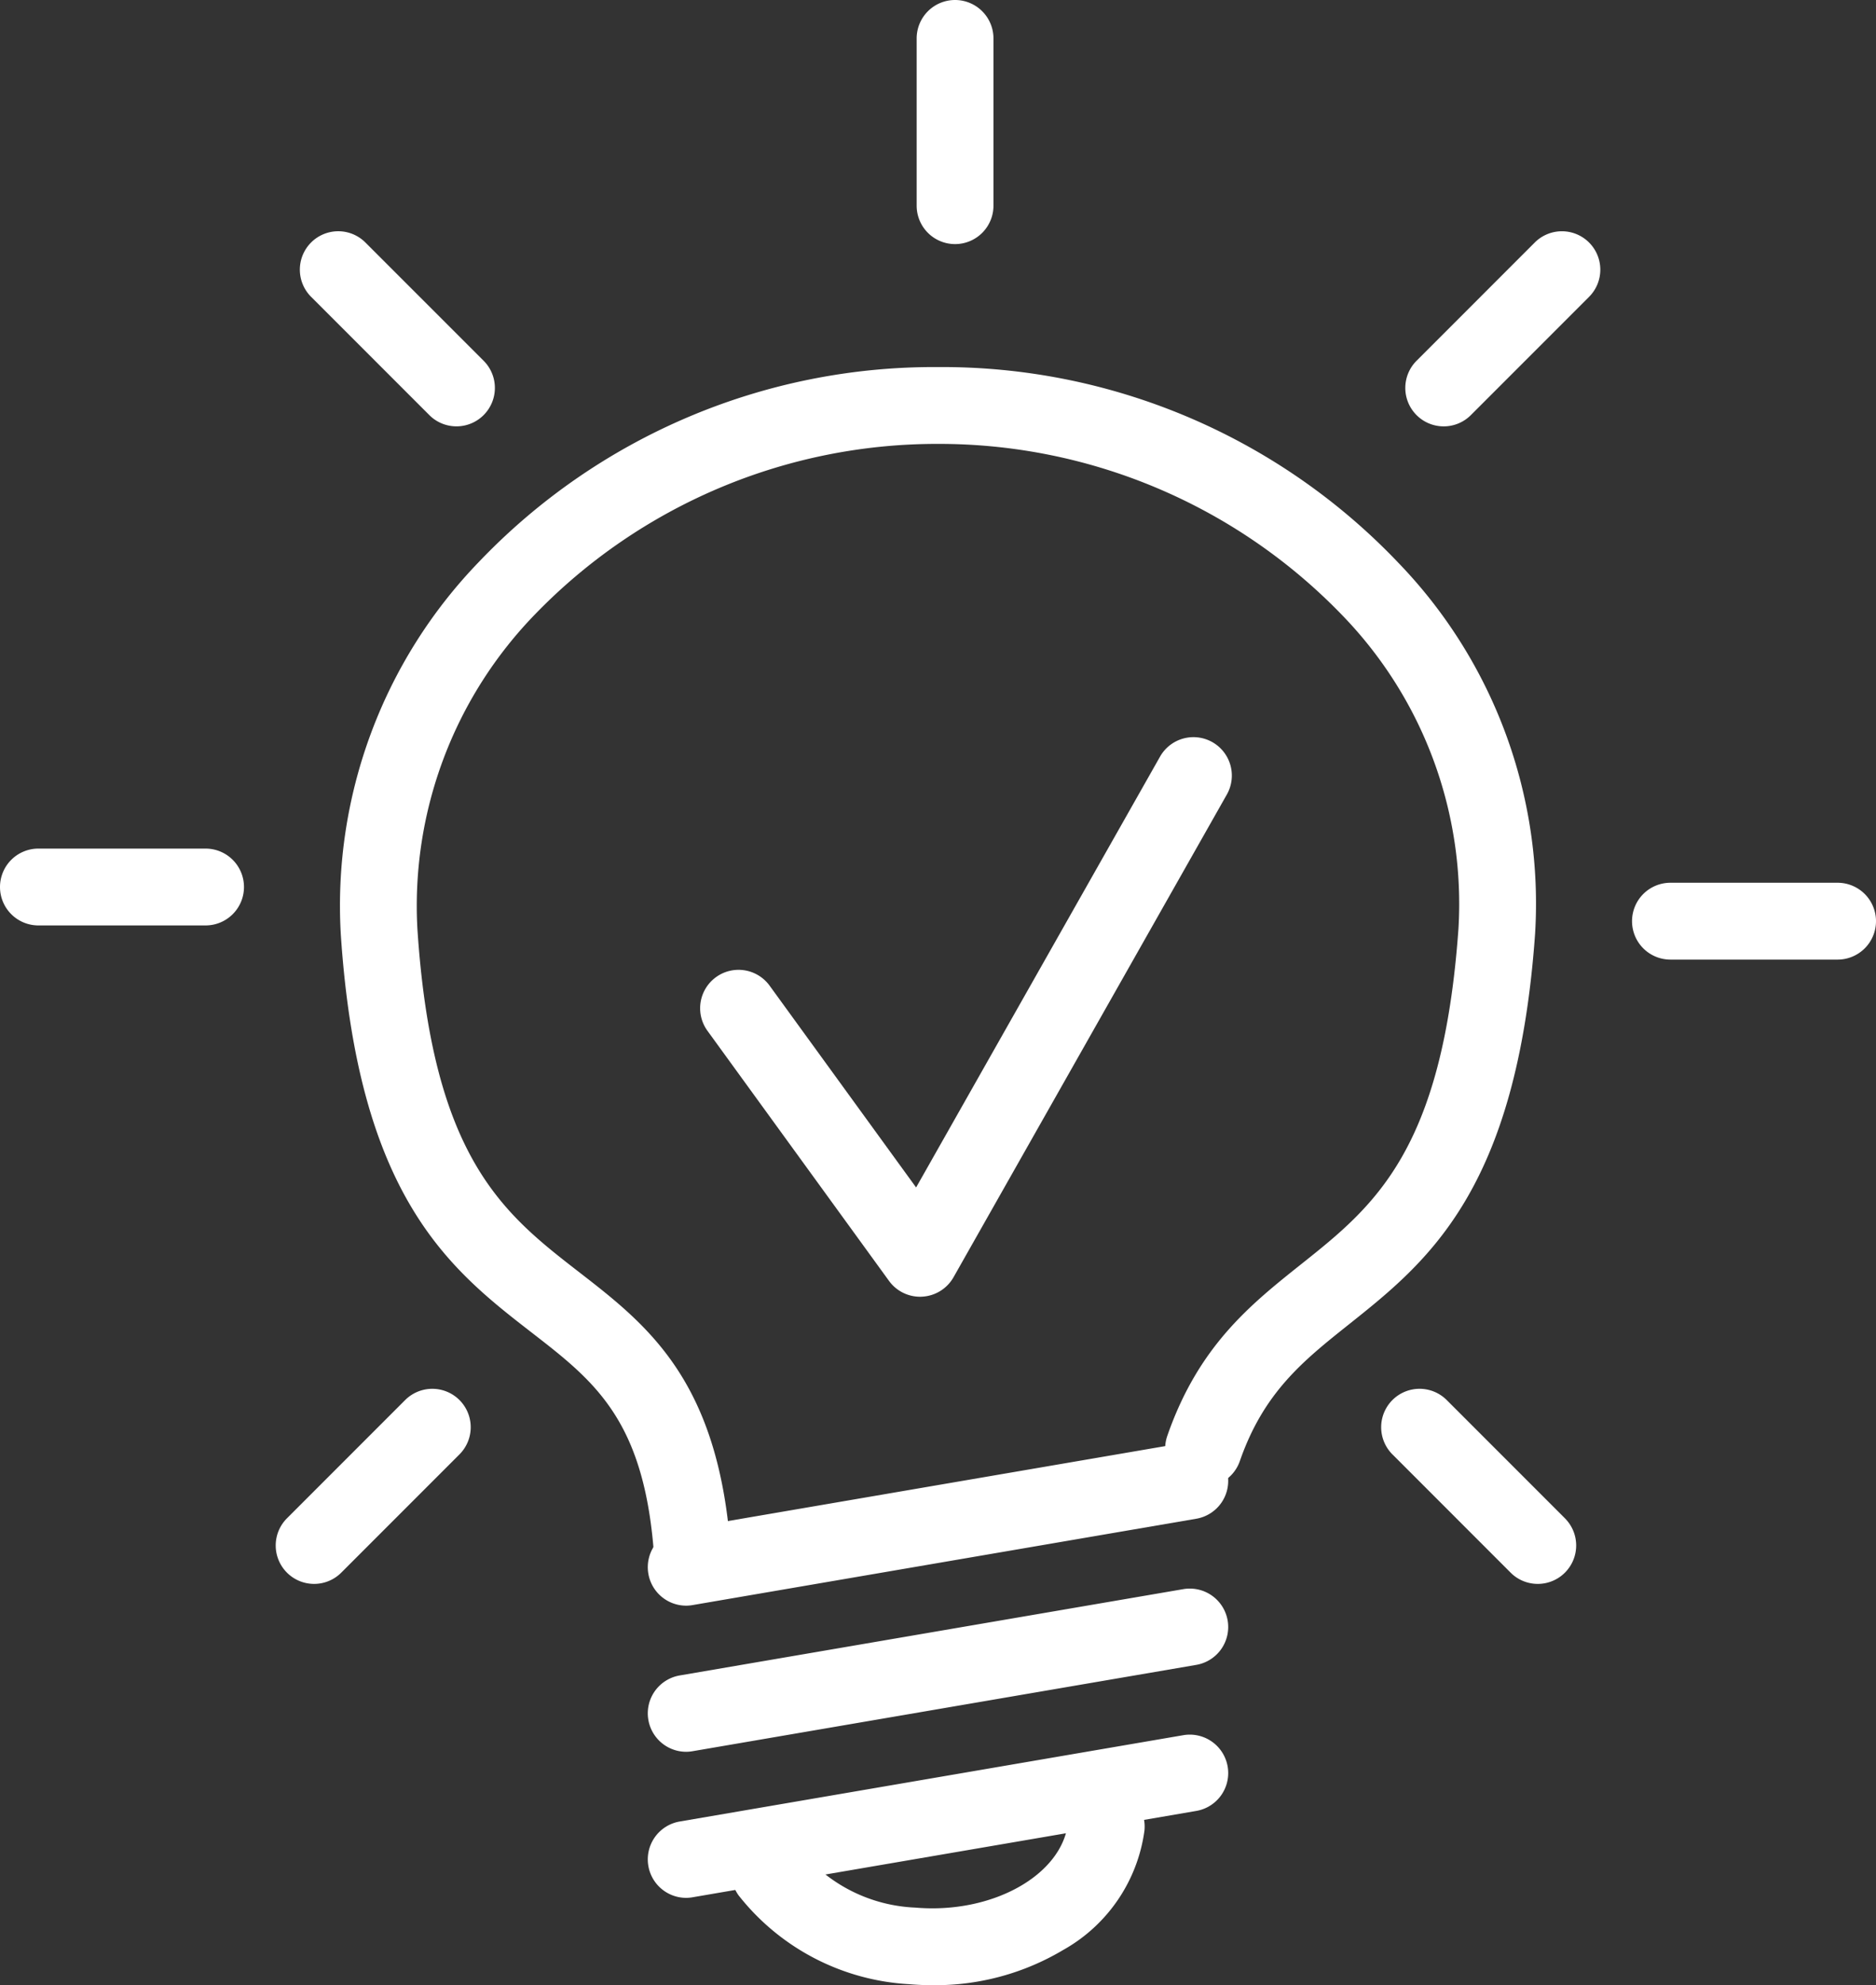 <svg xmlns="http://www.w3.org/2000/svg" width="93.892" height="99.311" viewBox="0 0 93.892 99.311"><rect x="0" y="0" width="93.892" height="99.311" fill="#333333" stroke="none"/><g transform="translate(-1416.037 799.929)"><path d="M1585.07-787.718a1.922,1.922,0,0,1-1.922-1.922v-8.367a1.922,1.922,0,0,1,1.922-1.922,1.922,1.922,0,0,1,1.922,1.922v8.367A1.922,1.922,0,0,1,1585.07-787.718Z" transform="translate(-121.233 0)" fill="#fff"/><path d="M1674.148-748.029a1.915,1.915,0,0,1-1.359-.563,1.922,1.922,0,0,1,0-2.718l5.916-5.916a1.922,1.922,0,0,1,2.718,0,1.922,1.922,0,0,1,0,2.718l-5.916,5.916A1.916,1.916,0,0,1,1674.148-748.029Z" transform="translate(-185.855 -30.571)" fill="#fff"/><path d="M1723.85-635.233h-8.366a1.921,1.921,0,0,1-1.922-1.922,1.921,1.921,0,0,1,1.922-1.922h8.366a1.922,1.922,0,0,1,1.922,1.922A1.922,1.922,0,0,1,1723.85-635.233Z" transform="translate(-215.843 -116.692)" fill="#fff"/><path d="M1675.664-537.108a1.915,1.915,0,0,1-1.359-.563l-5.916-5.916a1.922,1.922,0,0,1,0-2.718,1.922,1.922,0,0,1,2.718,0l5.916,5.916a1.922,1.922,0,0,1,0,2.718A1.916,1.916,0,0,1,1675.664-537.108Z" transform="translate(-182.663 -183.586)" fill="#fff"/><path d="M1478.538-748.031a1.915,1.915,0,0,1-1.359-.563l-5.917-5.916a1.922,1.922,0,0,1,0-2.718,1.922,1.922,0,0,1,2.718,0l5.917,5.916a1.921,1.921,0,0,1,0,2.718A1.916,1.916,0,0,1,1478.538-748.031Z" transform="translate(-39.655 -30.57)" fill="#fff"/><path d="M1426.326-641.457h-8.367a1.922,1.922,0,0,1-1.922-1.922,1.922,1.922,0,0,1,1.922-1.922h8.367a1.922,1.922,0,0,1,1.922,1.922A1.922,1.922,0,0,1,1426.326-641.457Z" transform="translate(0 -112.177)" fill="#fff"/><path d="M1468.221-537.107a1.917,1.917,0,0,1-1.359-.563,1.922,1.922,0,0,1,0-2.718l5.916-5.916a1.923,1.923,0,0,1,2.718,0,1.922,1.922,0,0,1,0,2.718l-5.916,5.916A1.916,1.916,0,0,1,1468.221-537.107Z" transform="translate(-36.463 -183.587)" fill="#fff"/><path d="M1554.68-637.616a1.921,1.921,0,0,1-1.555-.792l-9.087-12.511a1.922,1.922,0,0,1,.426-2.684,1.922,1.922,0,0,1,2.684.425l7.332,10.095,12.209-21.552a1.922,1.922,0,0,1,2.619-.725,1.922,1.922,0,0,1,.725,2.619l-13.681,24.15a1.921,1.921,0,0,1-1.564.971C1554.753-637.617,1554.716-637.616,1554.68-637.616Z" transform="translate(-92.593 -97.443)" fill="#fff"/><path d="M1495.636-671.583a1.922,1.922,0,0,1-1.916-1.8c-.451-6.943-2.958-8.886-6.133-11.346-4.075-3.158-8.694-6.738-9.562-19.956a24.736,24.736,0,0,1,6.925-18.613,31.47,31.47,0,0,1,22.962-9.735,31.514,31.514,0,0,1,23.06,9.807,24.541,24.541,0,0,1,6.827,18.551c-.912,12.836-5.378,16.394-9.319,19.533-2.286,1.82-4.259,3.393-5.458,6.838a1.921,1.921,0,0,1-2.447,1.184,1.922,1.922,0,0,1-1.183-2.446c1.564-4.5,4.171-6.573,6.693-8.582,3.645-2.9,7.087-5.646,7.88-16.8a20.738,20.738,0,0,0-5.806-15.659,28.037,28.037,0,0,0-20.247-8.583,27.994,27.994,0,0,0-20.157,8.519,20.934,20.934,0,0,0-5.895,15.734c.754,11.492,4.313,14.25,8.081,17.17,3.466,2.686,7.05,5.463,7.614,14.134a1.922,1.922,0,0,1-1.793,2.043C1495.72-671.584,1495.678-671.583,1495.636-671.583Z" transform="translate(-44.933 -48.533)" fill="#fff"/><path d="M1536.051-475.681a1.922,1.922,0,0,1-1.892-1.6,1.922,1.922,0,0,1,1.569-2.219l25.206-4.319a1.923,1.923,0,0,1,2.219,1.57,1.921,1.921,0,0,1-1.57,2.219l-25.205,4.319A1.951,1.951,0,0,1,1536.051-475.681Z" transform="translate(-85.673 -229.307)" fill="#fff"/><path d="M1536.051-502.3a1.922,1.922,0,0,1-1.892-1.6,1.922,1.922,0,0,1,1.569-2.219l25.206-4.318a1.923,1.923,0,0,1,2.219,1.57,1.922,1.922,0,0,1-1.57,2.219l-25.205,4.318A1.951,1.951,0,0,1,1536.051-502.3Z" transform="translate(-85.673 -209.995)" fill="#fff"/><path d="M1536.051-528.921a1.922,1.922,0,0,1-1.892-1.6,1.922,1.922,0,0,1,1.569-2.219l25.206-4.318a1.923,1.923,0,0,1,2.219,1.569,1.921,1.921,0,0,1-1.57,2.219l-25.205,4.319A1.956,1.956,0,0,1,1536.051-528.921Z" transform="translate(-85.673 -190.684)" fill="#fff"/><path d="M1559.446-464.224q-.593,0-1.192-.051a11.689,11.689,0,0,1-8.528-4.445,1.922,1.922,0,0,1,.442-2.682,1.922,1.922,0,0,1,2.682.442,7.831,7.831,0,0,0,5.731,2.855c3.845.329,7.342-1.625,7.638-4.264a1.923,1.923,0,0,1,2.125-1.7,1.922,1.922,0,0,1,1.695,2.125,8.089,8.089,0,0,1-4.062,5.956A12.516,12.516,0,0,1,1559.446-464.224Z" transform="translate(-96.725 -236.395)" fill="#fff"/></g></svg>